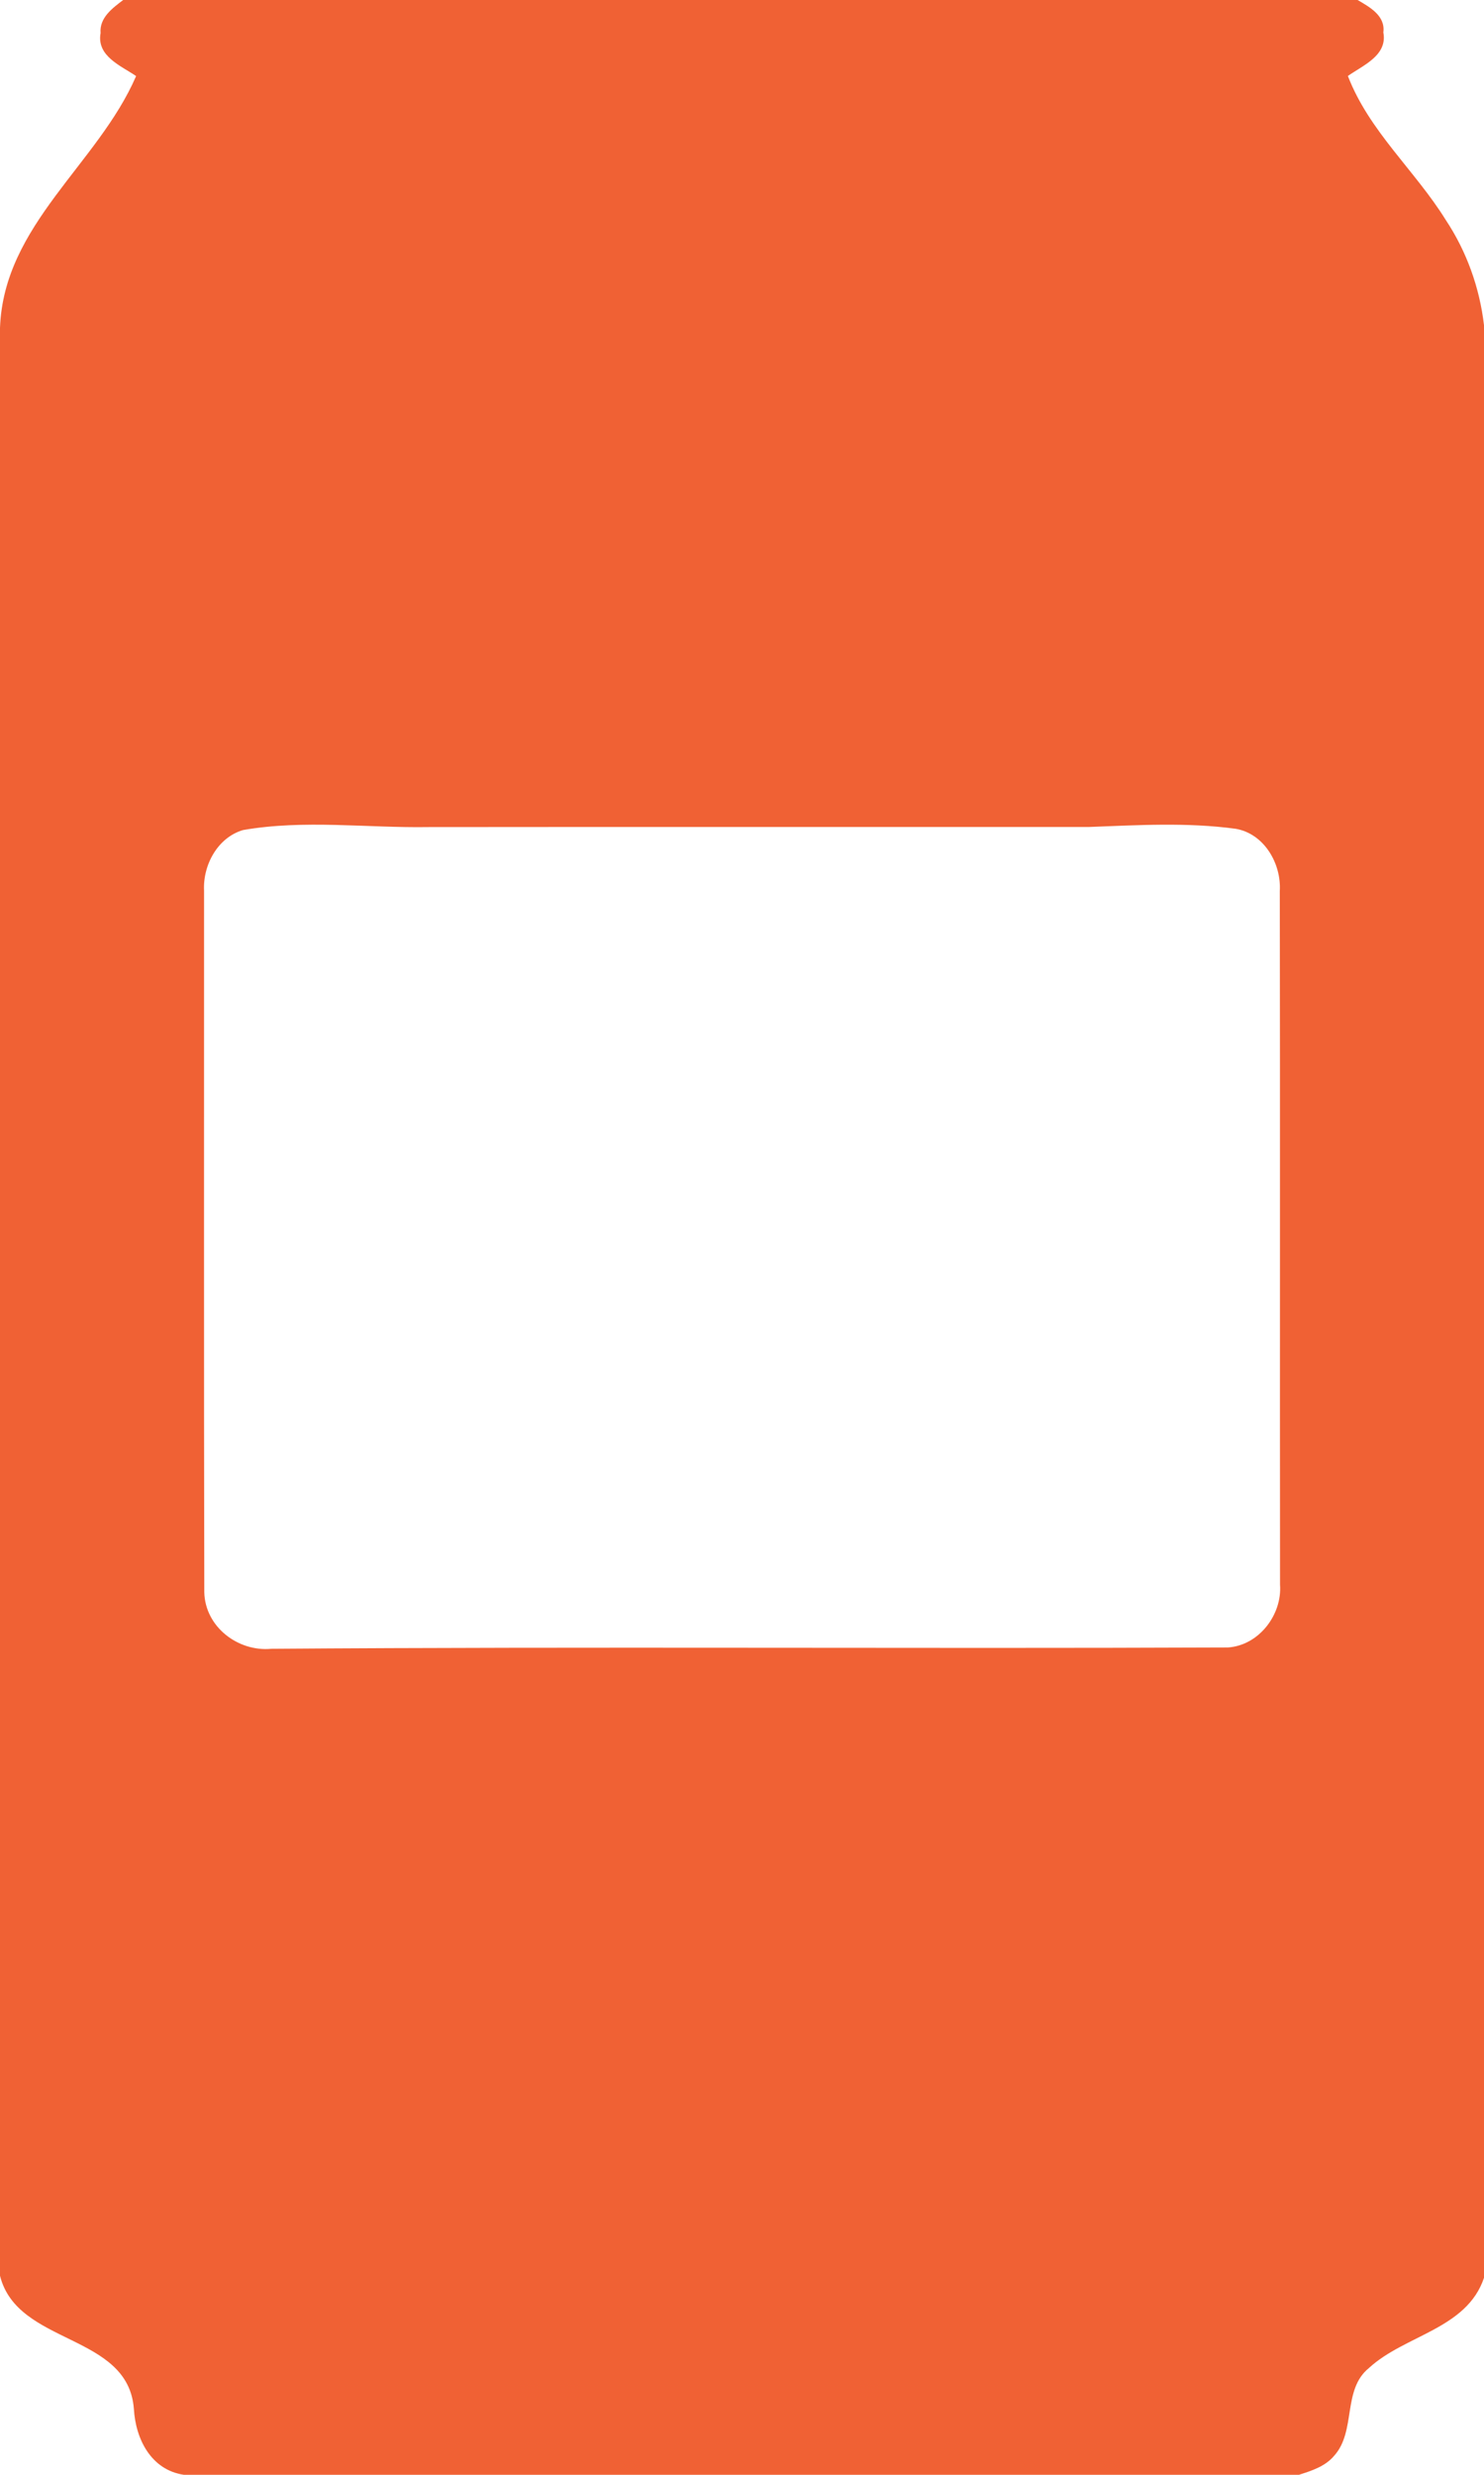 <?xml version="1.0" encoding="UTF-8"?> <svg xmlns="http://www.w3.org/2000/svg" width="180pt" height="300pt" viewBox="0 0 180 300"> <g id="#f06134ff"> <path fill="#f06134" opacity="1.00" d=" M 14.94 0.00 L 164.67 0.00 C 166.14 0.86 168.06 1.91 167.79 3.93 C 168.32 6.73 165.33 7.91 163.49 9.21 C 166.06 15.90 171.64 20.67 175.36 26.66 C 177.89 30.47 179.47 34.88 180.00 39.42 L 180.00 276.12 C 177.91 282.34 170.40 283.04 166.05 287.05 C 162.78 289.69 164.53 294.72 161.81 297.71 C 160.73 298.99 159.09 299.51 157.56 300.00 L 22.30 300.00 C 18.33 299.41 16.45 295.68 16.24 292.02 C 15.54 282.79 2.12 284.36 0.00 275.87 L 0.00 39.74 C 0.46 27.21 11.88 19.92 16.51 9.22 C 14.65 7.96 11.70 6.81 12.20 4.01 C 12.04 2.15 13.64 0.99 14.94 0.00 M 29.48 100.62 C 26.39 101.53 24.60 104.87 24.75 107.96 C 24.76 136.32 24.72 164.67 24.78 193.02 C 24.88 197.21 28.86 200.25 32.91 199.87 C 71.56 199.59 110.25 199.87 148.92 199.71 C 152.67 199.48 155.53 195.76 155.26 192.09 C 155.23 164.06 155.28 136.03 155.23 108.01 C 155.43 104.69 153.34 101.07 149.90 100.47 C 143.98 99.66 137.97 100.03 132.02 100.25 C 105.33 100.26 78.65 100.23 51.97 100.26 C 44.48 100.38 36.91 99.33 29.48 100.62 Z"></path> </g> </svg> 